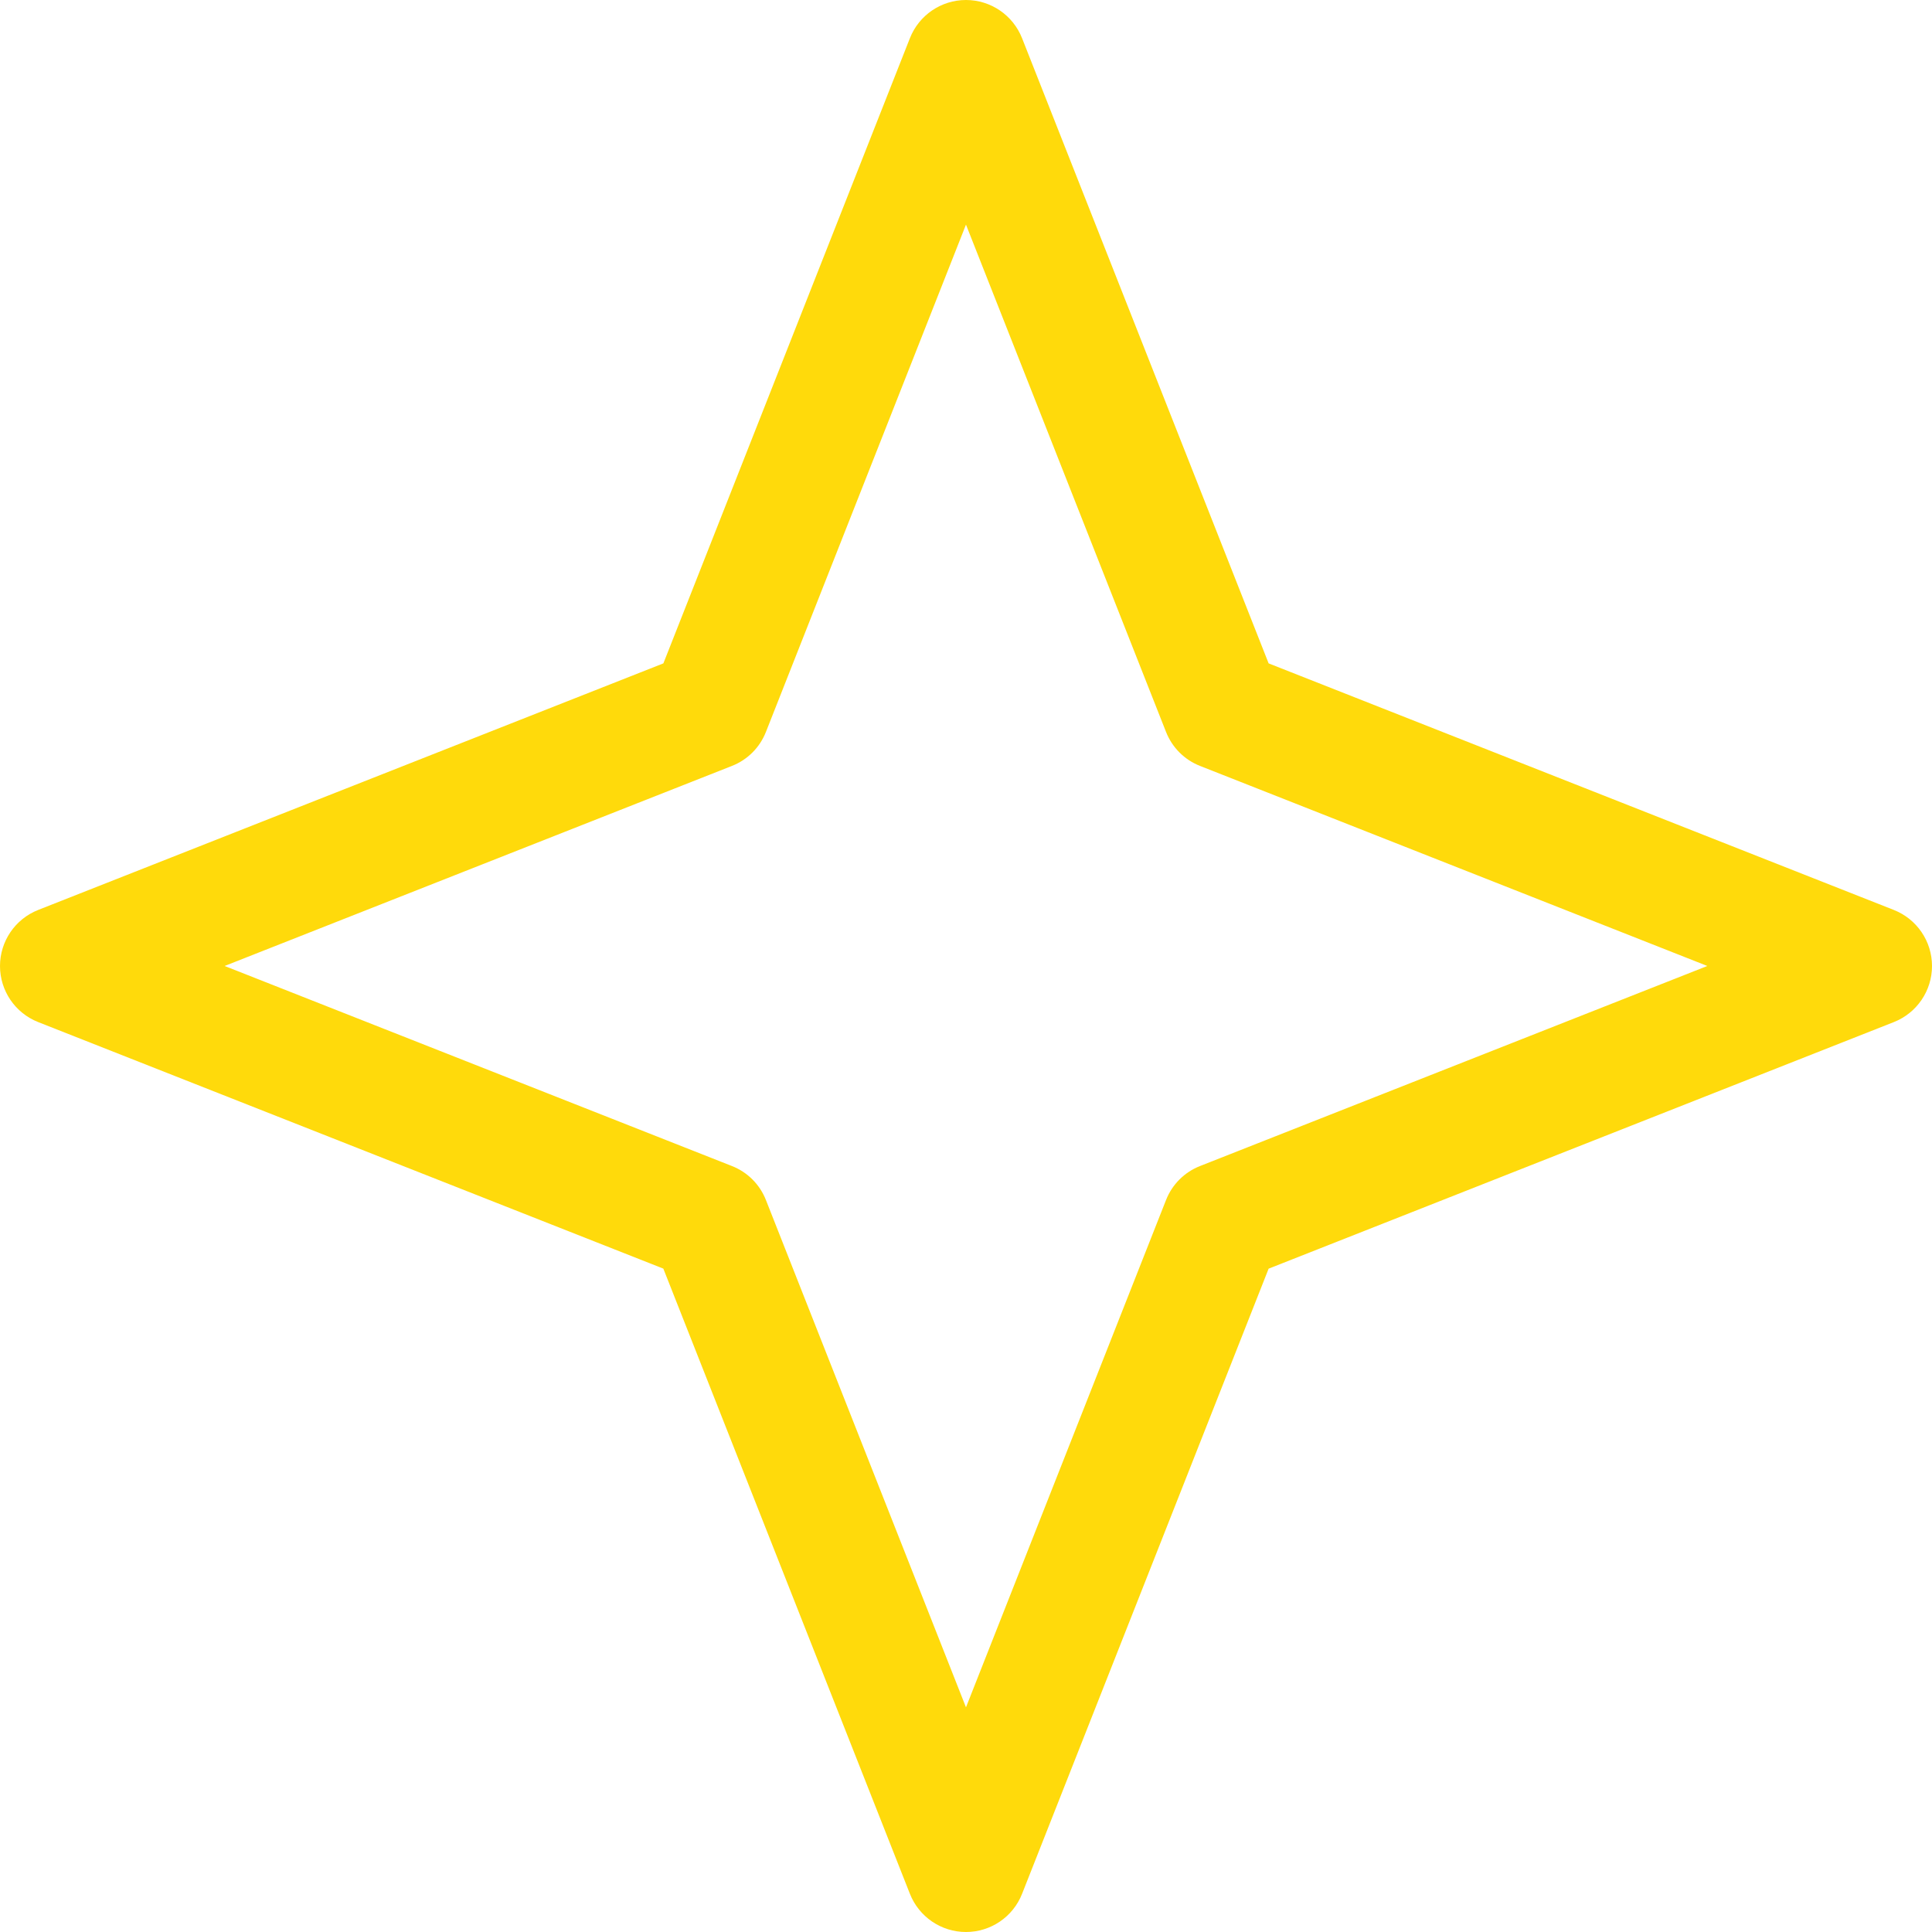   <svg xmlns="http://www.w3.org/2000/svg" x="0px" y="0px" viewBox="0 0 480.63 480.63" style="vertical-align: middle; max-width: 100%; width: 100%;" width="100%">
   <path d="M240.31,480.63c-6.16,0-11.69-3.77-13.95-9.5l-61.34-155.53L9.5,254.27  c-5.73-2.26-9.5-7.79-9.5-13.95s3.77-11.69,9.5-13.95l155.53-61.34L226.36,9.5c2.26-5.73,7.79-9.5,13.95-9.5s11.69,3.77,13.95,9.5  l61.34,155.53l155.53,61.34c5.73,2.26,9.5,7.79,9.5,13.95s-3.77,11.69-9.5,13.95l-155.53,61.34l-61.34,155.53  C252.01,476.86,246.48,480.63,240.31,480.63z M55.88,240.31l126.21,49.77c3.87,1.52,6.93,4.58,8.45,8.45l49.77,126.21l49.77-126.21  c1.52-3.87,4.58-6.93,8.45-8.45l126.21-49.77l-126.21-49.77c-3.87-1.52-6.93-4.58-8.45-8.45L240.31,55.88l-49.77,126.21  c-1.52,3.87-4.58,6.93-8.45,8.45L55.88,240.31z" fill="rgb(255,218,11)">
   </path>
  </svg>
